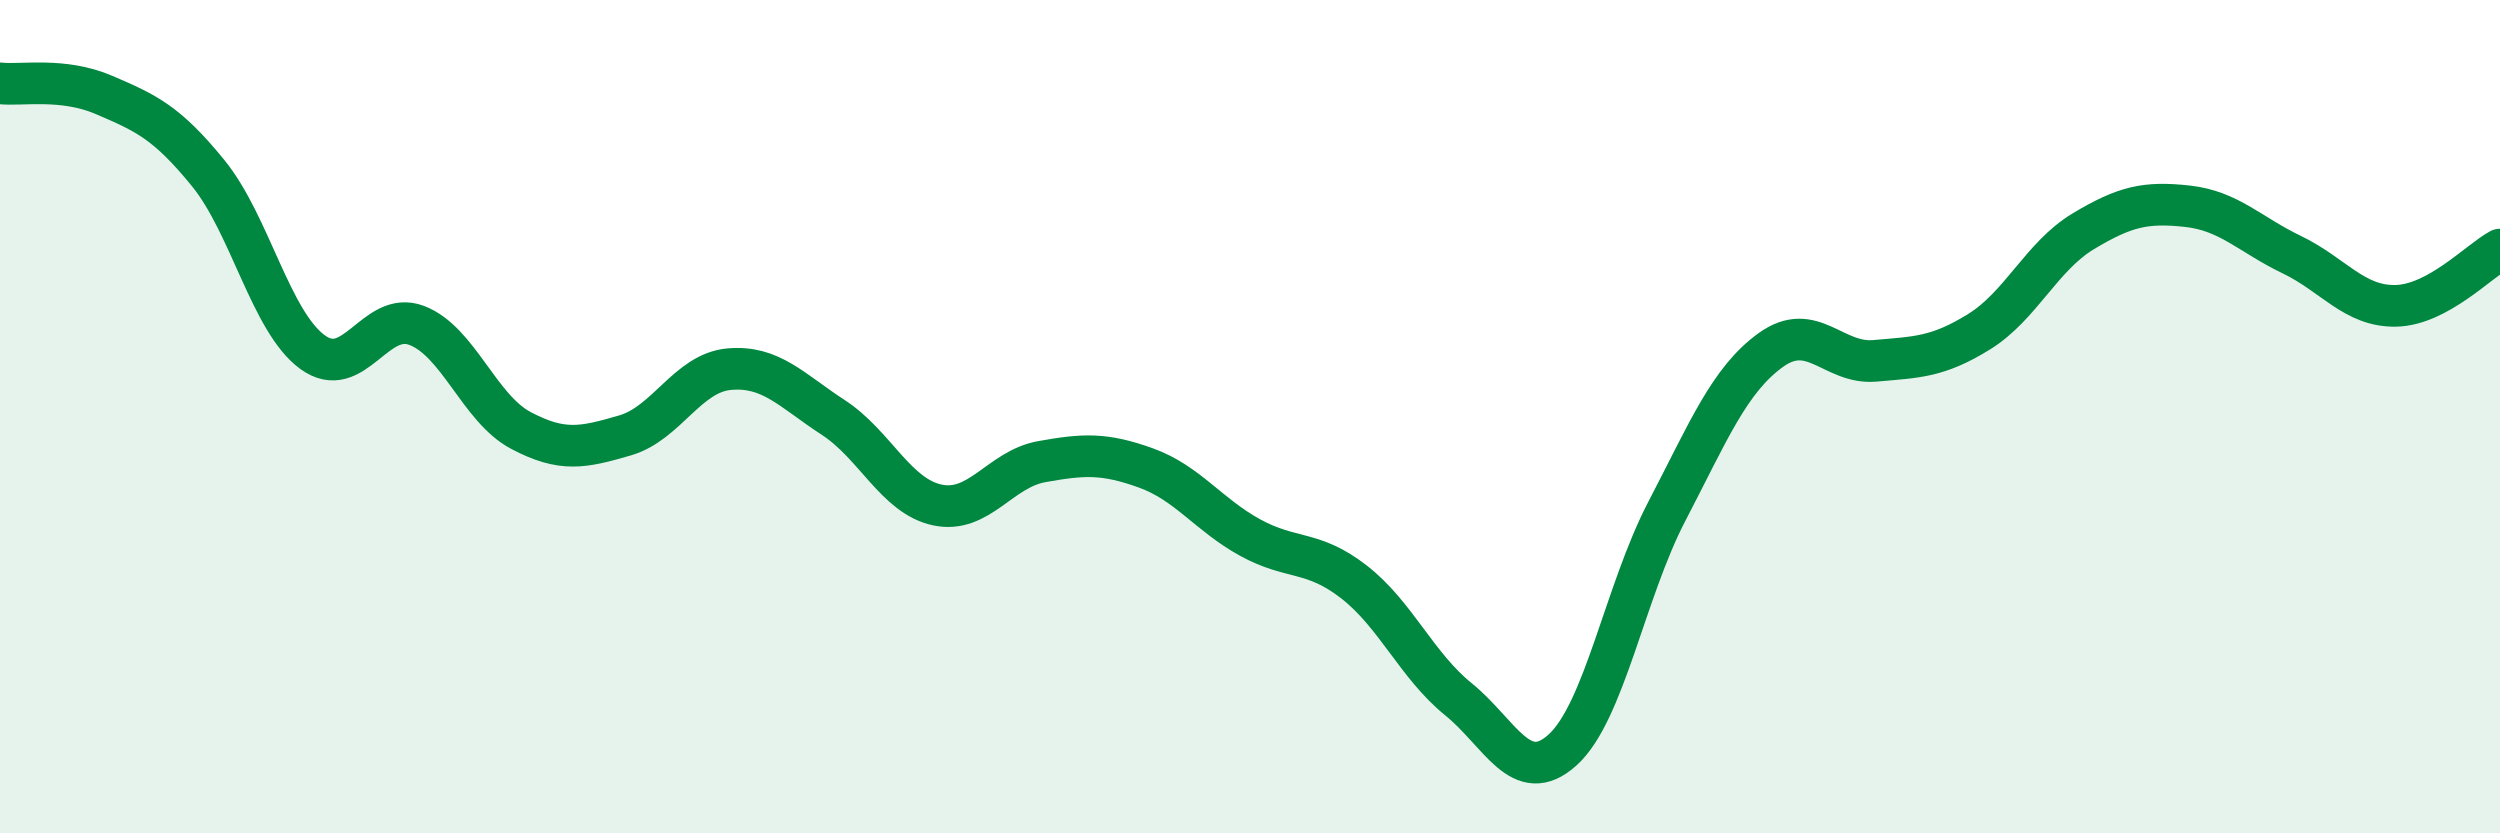 
    <svg width="60" height="20" viewBox="0 0 60 20" xmlns="http://www.w3.org/2000/svg">
      <path
        d="M 0,2 C 0.5,2.06 1.5,1.85 2.5,2.28 C 3.5,2.71 4,2.93 5,4.16 C 6,5.39 6.5,7.72 7.5,8.45 C 8.5,9.18 9,7.43 10,7.81 C 11,8.19 11.5,9.8 12.5,10.33 C 13.5,10.86 14,10.74 15,10.45 C 16,10.16 16.5,8.95 17.5,8.86 C 18.5,8.77 19,9.37 20,10.02 C 21,10.67 21.5,11.91 22.5,12.12 C 23.5,12.33 24,11.26 25,11.08 C 26,10.9 26.5,10.87 27.5,11.23 C 28.5,11.59 29,12.35 30,12.9 C 31,13.45 31.5,13.19 32.5,13.97 C 33.5,14.75 34,15.97 35,16.78 C 36,17.59 36.5,18.9 37.5,18 C 38.5,17.1 39,14.2 40,12.28 C 41,10.36 41.5,9.12 42.5,8.4 C 43.5,7.68 44,8.75 45,8.66 C 46,8.57 46.5,8.58 47.5,7.96 C 48.5,7.34 49,6.15 50,5.55 C 51,4.95 51.5,4.84 52.5,4.95 C 53.5,5.06 54,5.63 55,6.11 C 56,6.59 56.5,7.36 57.5,7.34 C 58.5,7.32 59.5,6.26 60,5.99L60 20L0 20Z"
        fill="#008740"
        opacity="0.1"
        stroke-linecap="round"
        stroke-linejoin="round"
      />
      <path
        d="M 0,2 C 0.5,2.06 1.5,1.85 2.5,2.28 C 3.5,2.71 4,2.93 5,4.16 C 6,5.39 6.5,7.72 7.5,8.45 C 8.5,9.18 9,7.43 10,7.81 C 11,8.19 11.5,9.8 12.5,10.33 C 13.5,10.86 14,10.74 15,10.45 C 16,10.16 16.5,8.95 17.5,8.86 C 18.5,8.77 19,9.37 20,10.02 C 21,10.67 21.5,11.91 22.5,12.12 C 23.5,12.33 24,11.26 25,11.08 C 26,10.9 26.5,10.87 27.5,11.23 C 28.5,11.59 29,12.35 30,12.9 C 31,13.45 31.5,13.19 32.5,13.97 C 33.5,14.75 34,15.97 35,16.78 C 36,17.59 36.5,18.9 37.5,18 C 38.5,17.1 39,14.2 40,12.28 C 41,10.36 41.5,9.12 42.5,8.4 C 43.5,7.68 44,8.75 45,8.66 C 46,8.57 46.5,8.58 47.5,7.96 C 48.5,7.34 49,6.15 50,5.55 C 51,4.95 51.5,4.84 52.5,4.95 C 53.5,5.06 54,5.63 55,6.11 C 56,6.59 56.5,7.36 57.5,7.34 C 58.5,7.32 59.5,6.26 60,5.99"
        stroke="#008740"
        stroke-width="1"
        fill="none"
        stroke-linecap="round"
        stroke-linejoin="round"
      />
    </svg>
  